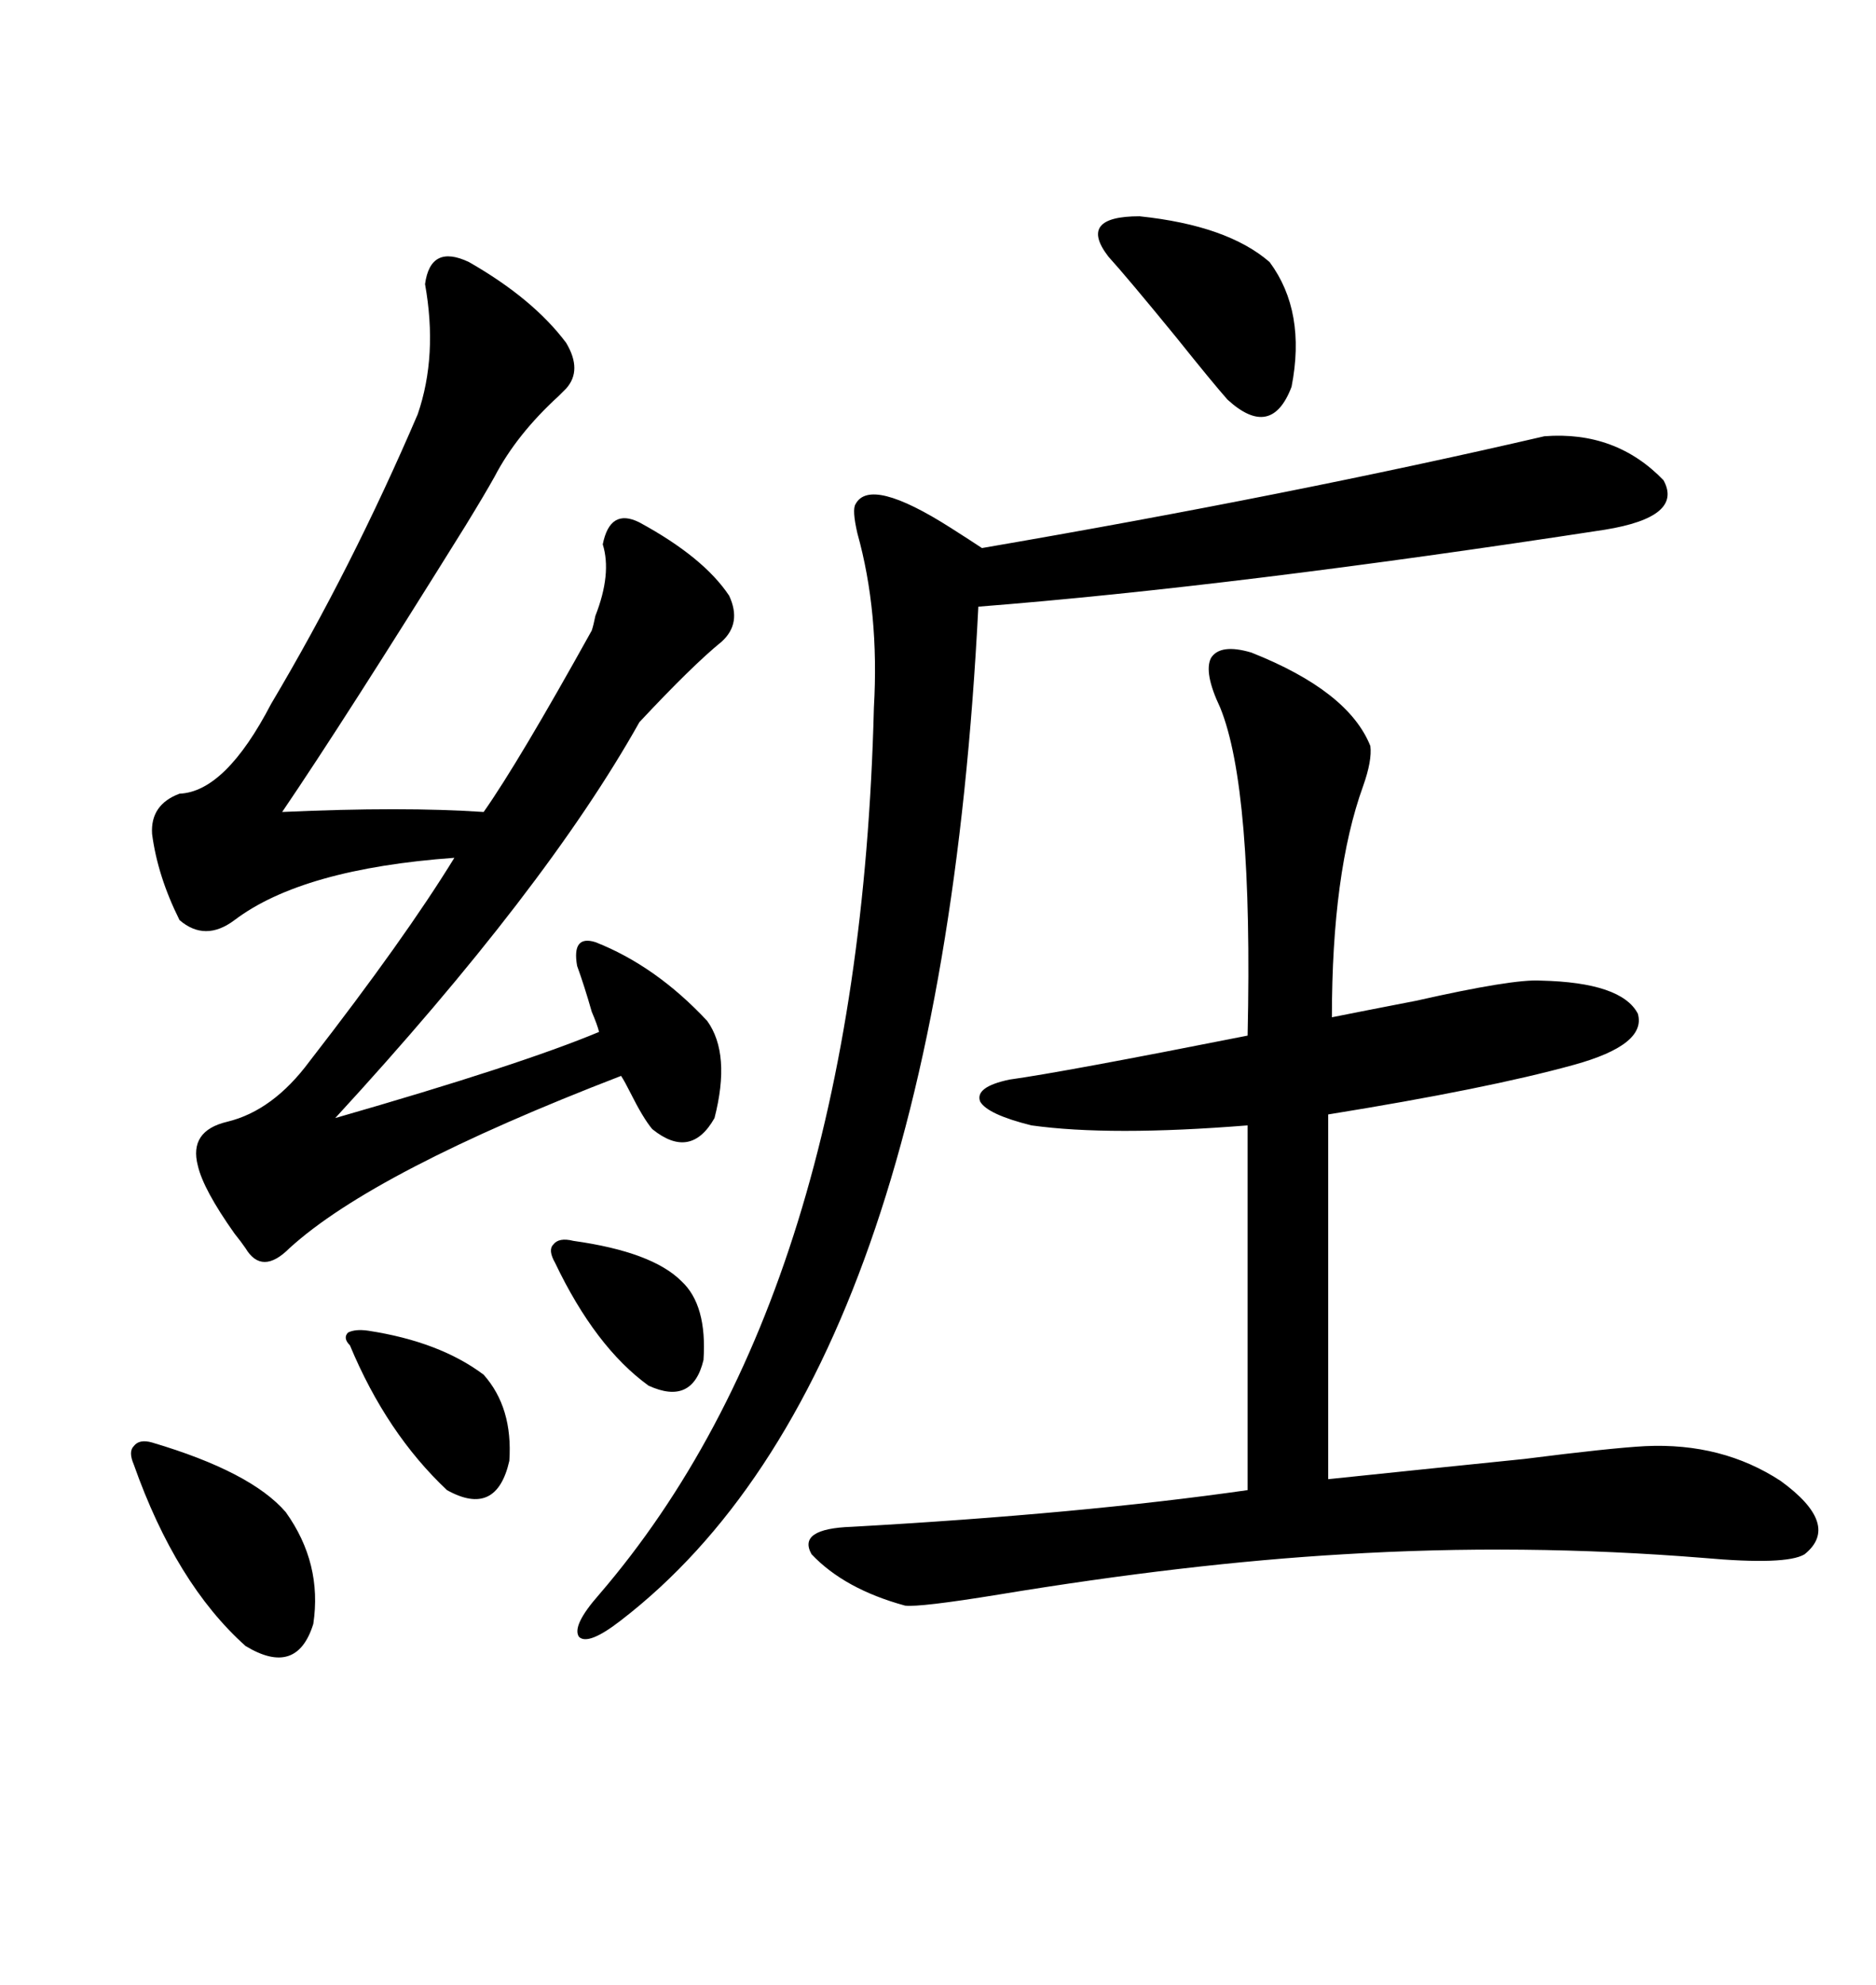 <svg xmlns="http://www.w3.org/2000/svg" xmlns:xlink="http://www.w3.org/1999/xlink" width="300" height="317.285"><path d="M200.10 104.30L200.10 104.30Q215.63 110.45 219.14 119.24L219.14 119.24Q219.43 121.58 217.97 125.68L217.97 125.68Q212.99 139.45 212.99 162.60L212.99 162.60Q217.38 161.72 226.46 159.96L226.46 159.96Q241.99 156.45 246.39 156.74L246.39 156.74Q259.28 157.03 261.91 162.01L261.91 162.01Q263.38 166.99 251.66 170.21L251.66 170.21Q237.89 174.02 212.40 178.13L212.40 178.13L212.40 236.43Q226.46 234.96 243.75 233.20L243.75 233.20Q257.52 231.45 263.09 231.15L263.09 231.15Q275.39 230.57 284.77 236.72L284.77 236.72Q294.43 243.75 288.57 248.44L288.57 248.44Q285.64 250.20 272.46 249.02L272.46 249.02Q243.46 246.68 214.75 248.44L214.75 248.44Q189.84 249.90 159.67 254.88L159.67 254.88Q147.07 256.93 144.73 256.64L144.73 256.64Q135.06 254.00 129.79 248.44L129.79 248.44Q127.44 244.34 136.23 244.04L136.23 244.04Q172.85 241.99 199.51 238.18L199.51 238.18L199.51 179.88Q177.54 181.64 164.94 179.88L164.94 179.88Q157.91 178.13 156.74 176.07L156.74 176.07Q155.86 173.73 161.43 172.56L161.43 172.56Q169.92 171.39 199.51 165.53L199.51 165.53Q200.39 125.98 195.12 113.09L195.12 113.09Q192.48 107.52 193.65 105.18L193.65 105.18Q195.12 102.83 200.10 104.30ZM75 41.89L75 41.89Q85.25 47.75 90.53 54.79L90.53 54.79Q93.16 59.18 90.53 62.11L90.53 62.11Q90.23 62.40 89.36 63.28L89.36 63.28Q82.62 69.43 79.10 76.17L79.10 76.17Q77.64 78.81 74.41 84.08L74.41 84.08Q55.08 115.14 45.12 129.79L45.12 129.79Q64.45 128.91 77.34 129.79L77.34 129.79Q82.91 121.88 94.63 100.78L94.63 100.78Q94.92 99.90 95.21 98.44L95.21 98.44Q97.85 91.70 96.39 87.01L96.39 87.01Q97.56 81.15 102.25 83.50L102.25 83.50Q112.50 89.06 116.60 95.21L116.60 95.21Q118.65 99.61 115.43 102.54L115.43 102.54Q110.74 106.35 102.25 115.43L102.25 115.43Q87.30 142.09 53.61 178.71L53.61 178.71Q83.20 170.21 95.80 164.94L95.80 164.94Q95.51 163.77 94.63 161.72L94.63 161.72Q93.46 157.62 92.29 154.39L92.29 154.39Q91.41 149.41 95.21 150.59L95.21 150.59Q104.88 154.39 113.09 163.18L113.09 163.18Q116.89 168.46 114.26 178.71L114.26 178.71Q110.45 185.45 104.30 180.47L104.30 180.47Q102.83 178.71 100.78 174.61L100.78 174.61Q99.90 172.85 99.32 171.97L99.32 171.97Q59.77 187.21 46.29 199.51L46.29 199.51Q41.89 203.91 39.26 199.51L39.26 199.51Q38.67 198.63 37.50 197.17L37.50 197.17Q32.52 190.14 31.64 186.33L31.64 186.33Q30.18 180.76 36.33 179.30L36.33 179.30Q43.65 177.54 49.51 169.63L49.51 169.63Q64.75 150 72.66 137.11L72.66 137.11Q48.34 138.87 37.50 147.07L37.50 147.07Q32.81 150.59 28.71 147.07L28.71 147.07Q25.20 140.04 24.32 133.30L24.32 133.30Q24.02 128.61 28.71 126.86L28.71 126.86Q36.04 126.56 43.36 112.50L43.36 112.50Q56.25 90.82 66.80 66.21L66.80 66.21Q70.02 56.84 67.97 45.41L67.97 45.41Q68.85 38.96 75 41.89ZM246.97 69.73L246.97 69.73Q258.40 68.85 266.02 76.76L266.02 76.76Q269.24 82.62 256.64 84.67L256.64 84.67Q197.46 93.75 156.45 96.97L156.45 96.97Q150.29 219.73 99.32 258.98L99.32 258.98Q94.04 263.09 92.58 261.62L92.58 261.62Q91.41 259.86 95.80 254.88L95.80 254.88Q137.40 206.54 139.75 113.09L139.75 113.09Q140.63 97.85 137.11 85.25L137.11 85.25Q136.23 81.45 136.82 80.57L136.82 80.57Q139.16 76.17 152.05 84.38L152.05 84.38Q155.27 86.43 157.03 87.60L157.03 87.60Q206.54 79.10 246.97 69.73ZM24.32 230.57L24.32 230.57Q40.14 235.25 45.70 241.70L45.70 241.70Q51.56 249.90 50.10 259.57L50.10 259.57Q47.46 268.07 39.26 263.09L39.26 263.09Q28.13 253.13 21.39 234.08L21.39 234.08Q20.51 232.03 21.39 231.15L21.39 231.15Q22.27 229.98 24.32 230.57ZM203.03 41.89L203.03 41.89Q208.89 49.80 206.54 61.82L206.54 61.82Q203.32 70.31 196.29 63.87L196.29 63.87Q193.95 61.23 188.09 53.91L188.09 53.91Q180.18 44.24 177.25 41.02L177.25 41.02Q172.27 34.57 182.23 34.57L182.23 34.57Q196.29 36.04 203.03 41.89ZM58.89 212.70L58.89 212.70Q70.31 214.45 77.34 219.73L77.34 219.73Q82.03 225 81.45 233.50L81.45 233.50Q79.39 242.58 71.48 238.18L71.48 238.18Q61.82 229.10 55.96 215.04L55.96 215.04Q54.79 213.87 55.66 212.99L55.66 212.99Q56.84 212.40 58.89 212.70ZM91.70 198.34L91.70 198.34Q104.30 200.10 108.98 204.79L108.98 204.79Q113.09 208.59 112.50 217.38L112.50 217.38Q110.74 224.71 103.71 221.48L103.71 221.48Q95.21 215.33 88.77 201.86L88.77 201.86Q87.60 199.80 88.48 198.93L88.48 198.93Q89.36 197.75 91.70 198.34Z"/></svg>